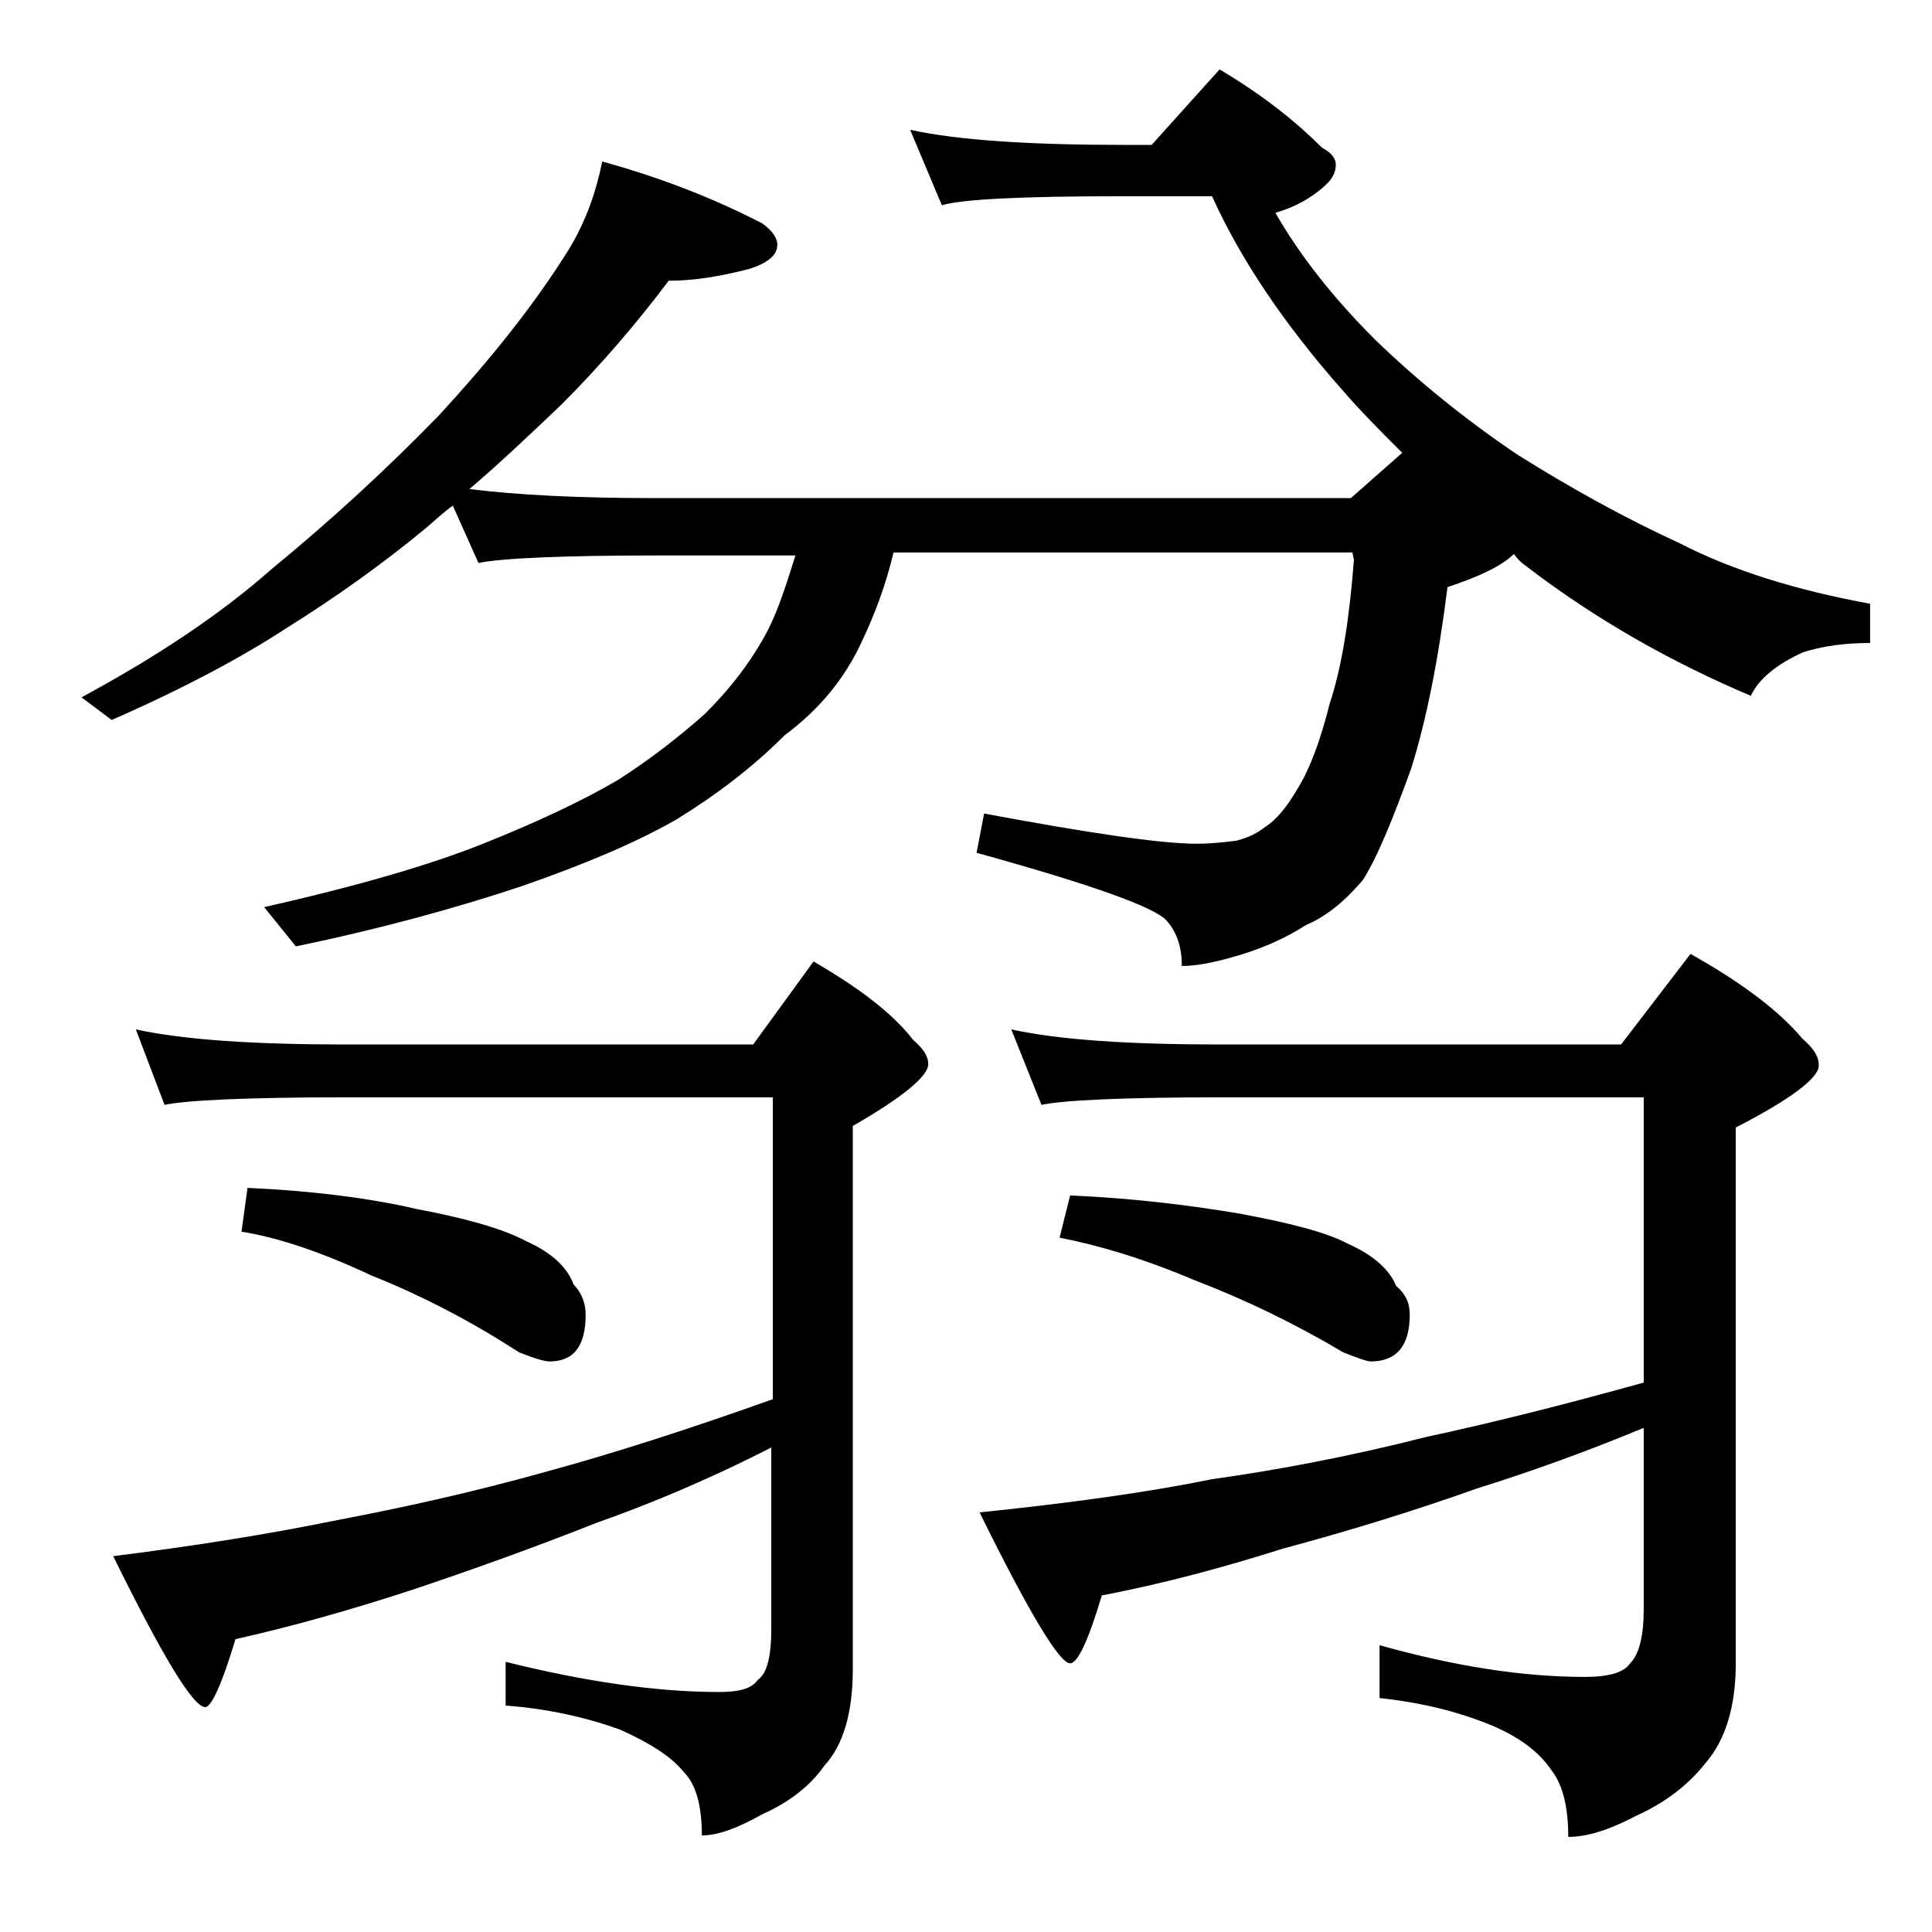 <?xml version="1.0" encoding="utf-8"?>
<!-- Generator: Adobe Illustrator 18.0.0, SVG Export Plug-In . SVG Version: 6.00 Build 0)  -->
<!DOCTYPE svg PUBLIC "-//W3C//DTD SVG 1.1//EN" "http://www.w3.org/Graphics/SVG/1.1/DTD/svg11.dtd">
<svg version="1.1" id="Layer_1" xmlns="http://www.w3.org/2000/svg" xmlns:xlink="http://www.w3.org/1999/xlink" x="0px" y="0px"
	 viewBox="0 0 128 128" enable-background="new 0 0 128 128" xml:space="preserve">
<path d="M39.9,10.7c4,1.1,7.5,2.5,10.6,4.1c0.7,0.5,1,1,1,1.4c0,0.7-0.6,1.2-1.8,1.6c-1.9,0.5-3.7,0.8-5.4,0.8
	c-2.1,2.8-4.5,5.6-7.1,8.2c-2.1,2-4.1,3.9-6.1,5.6c3.2,0.4,7.3,0.6,12.2,0.6h46.2l3.4-3c-1.4-1.4-2.8-2.8-4-4.2
	c-3.8-4.3-6.7-8.6-8.6-12.8h-5.9c-6.7,0-10.7,0.2-12,0.6l-2.1-5c3.2,0.7,8,1,14.1,1h1.9l4.5-5c2.7,1.6,4.9,3.3,6.8,5.2
	c0.6,0.3,0.9,0.7,0.9,1.1c0,0.7-0.4,1.2-1.2,1.8c-0.9,0.7-1.8,1.1-2.8,1.4c1.6,2.8,3.8,5.6,6.6,8.4c2.9,2.8,6,5.3,9.4,7.6
	c3.5,2.2,7.1,4.2,10.8,5.9c3.5,1.8,7.7,3.1,12.6,4v2.6c-1.7,0-3.1,0.2-4.4,0.6c-1.8,0.8-3,1.8-3.5,2.9c-5.2-2.2-10.2-5-14.9-8.6
	c-0.3-0.2-0.6-0.5-0.8-0.8c-0.8,0.8-2.3,1.5-4.4,2.2c-0.6,4.8-1.4,8.8-2.4,12c-1.2,3.3-2.2,5.8-3.2,7.4c-1.2,1.4-2.4,2.4-3.8,3
	c-1.4,0.9-3,1.6-4.8,2.1c-1.4,0.4-2.5,0.6-3.4,0.6c0-1.2-0.3-2.2-1-3c-0.8-0.9-5-2.4-12.6-4.5l0.5-2.6c7,1.3,11.7,2,14.1,2
	c0.9,0,1.8-0.1,2.6-0.2c0.8-0.2,1.4-0.5,1.9-0.9c0.8-0.5,1.5-1.4,2.2-2.6c0.8-1.3,1.5-3.2,2.1-5.6c0.8-2.4,1.3-5.6,1.6-9.5l-0.1-0.5
	H59.2c-0.5,2.1-1.2,4-2.1,5.9C56,44.9,54.3,47,52,48.7c-2.2,2.2-4.6,4-7.2,5.6c-2.8,1.6-6.2,3-10.2,4.4c-4.2,1.4-9.2,2.8-15,4
	l-2.1-2.6c6.2-1.4,11-2.8,14.5-4.2c3.5-1.4,6.5-2.8,8.9-4.2c2.2-1.4,4.1-2.9,5.8-4.4c1.7-1.7,3.1-3.5,4.2-5.6c0.7-1.4,1.2-3,1.8-4.9
	h-9.1c-6.6,0-10.5,0.2-11.9,0.5L30,33.5c-0.7,0.5-1.2,1-1.8,1.5c-2.9,2.4-6,4.6-9.2,6.6c-2.9,1.9-6.8,4-11.6,6.1l-2-1.5
	c5-2.7,9.2-5.5,12.6-8.5c3.9-3.2,7.6-6.6,11.1-10.2c3.4-3.7,6.3-7.3,8.6-11C38.8,14.7,39.5,12.7,39.9,10.7z M9,68.2
	c3.2,0.7,7.9,1,13.9,1h27l4-5.5c3.1,1.8,5.3,3.5,6.6,5.2c0.7,0.6,1,1.1,1,1.6c0,0.8-1.7,2.2-5,4.1v36c0,2.8-0.6,5-1.9,6.4
	c-0.9,1.3-2.3,2.4-4.1,3.2c-1.6,0.9-2.9,1.4-4,1.4c0-2-0.4-3.4-1.2-4.2c-0.8-1-2.2-1.9-4.2-2.8c-2.2-0.8-4.8-1.4-7.6-1.6v-2.9
	c5.2,1.3,10,2,14.1,2c1.3,0,2.2-0.2,2.6-0.8c0.6-0.4,0.9-1.5,0.9-3.4V95.9c-4.3,2.2-8.2,3.8-11.6,5c-4.3,1.7-8.5,3.2-12.4,4.5
	c-3.7,1.2-7.5,2.3-11.5,3.2c-0.9,3-1.6,4.5-2,4.5c-0.8,0-2.8-3.3-6.1-10c5.6-0.7,10.5-1.5,14.9-2.4c4.2-0.8,8.8-1.8,13.8-3.2
	c4.4-1.2,9.4-2.8,15-4.8v-20H22.9c-6.6,0-10.6,0.2-12,0.5L9,68.2z M16.4,78.7c4.4,0.2,8.2,0.7,11.2,1.4c3.2,0.6,5.7,1.3,7.2,2.1
	c1.8,0.8,2.8,1.8,3.2,2.9c0.5,0.5,0.8,1.2,0.8,2c0,2.1-0.8,3.1-2.4,3.1c-0.3,0-1-0.2-2-0.6c-3.1-2-6.3-3.7-9.8-5.1
	C21.4,83,18.5,82,16,81.6L16.4,78.7z M67,68.2c3.2,0.7,7.8,1,13.9,1h26.5l4.6-6c3.4,1.9,5.9,3.8,7.4,5.6c0.8,0.7,1.1,1.2,1.1,1.8
	c0,0.8-1.8,2.2-5.5,4.1v35.5c0,2.9-0.7,5.1-2,6.6c-1.1,1.4-2.6,2.6-4.6,3.5c-1.7,0.9-3.2,1.4-4.5,1.4c0-2.1-0.4-3.5-1.1-4.4
	c-0.8-1.2-2.1-2.2-4-3c-2.2-0.9-4.6-1.5-7.4-1.8v-3.5c5,1.4,9.5,2.1,13.6,2.1c1.6,0,2.6-0.3,3-0.9c0.6-0.6,0.9-1.8,0.9-3.6V94.6
	c-4.1,1.7-7.8,3-11,4c-4.5,1.6-8.8,2.9-12.9,4c-3.8,1.2-7.8,2.3-12,3.1c-0.9,3-1.6,4.5-2.1,4.5c-0.7,0-2.7-3.3-6-10
	c5.8-0.6,11-1.3,15.4-2.2c4.3-0.6,9.1-1.5,14.2-2.8c4.2-0.9,9-2.1,14.4-3.6V72.7h-28c-6.6,0-10.5,0.2-11.9,0.5L67,68.2z M70.9,79.2
	c4.5,0.2,8.2,0.7,11.2,1.2c3.2,0.6,5.7,1.2,7.2,2c1.8,0.8,2.8,1.8,3.2,2.8c0.6,0.5,0.9,1.1,0.9,1.9c0,2.1-0.9,3.1-2.6,3.1
	c-0.2,0-0.8-0.2-1.8-0.6c-3.2-1.9-6.5-3.5-9.9-4.8c-3.3-1.4-6.3-2.3-8.9-2.8L70.9,79.2z"/>
</svg>
